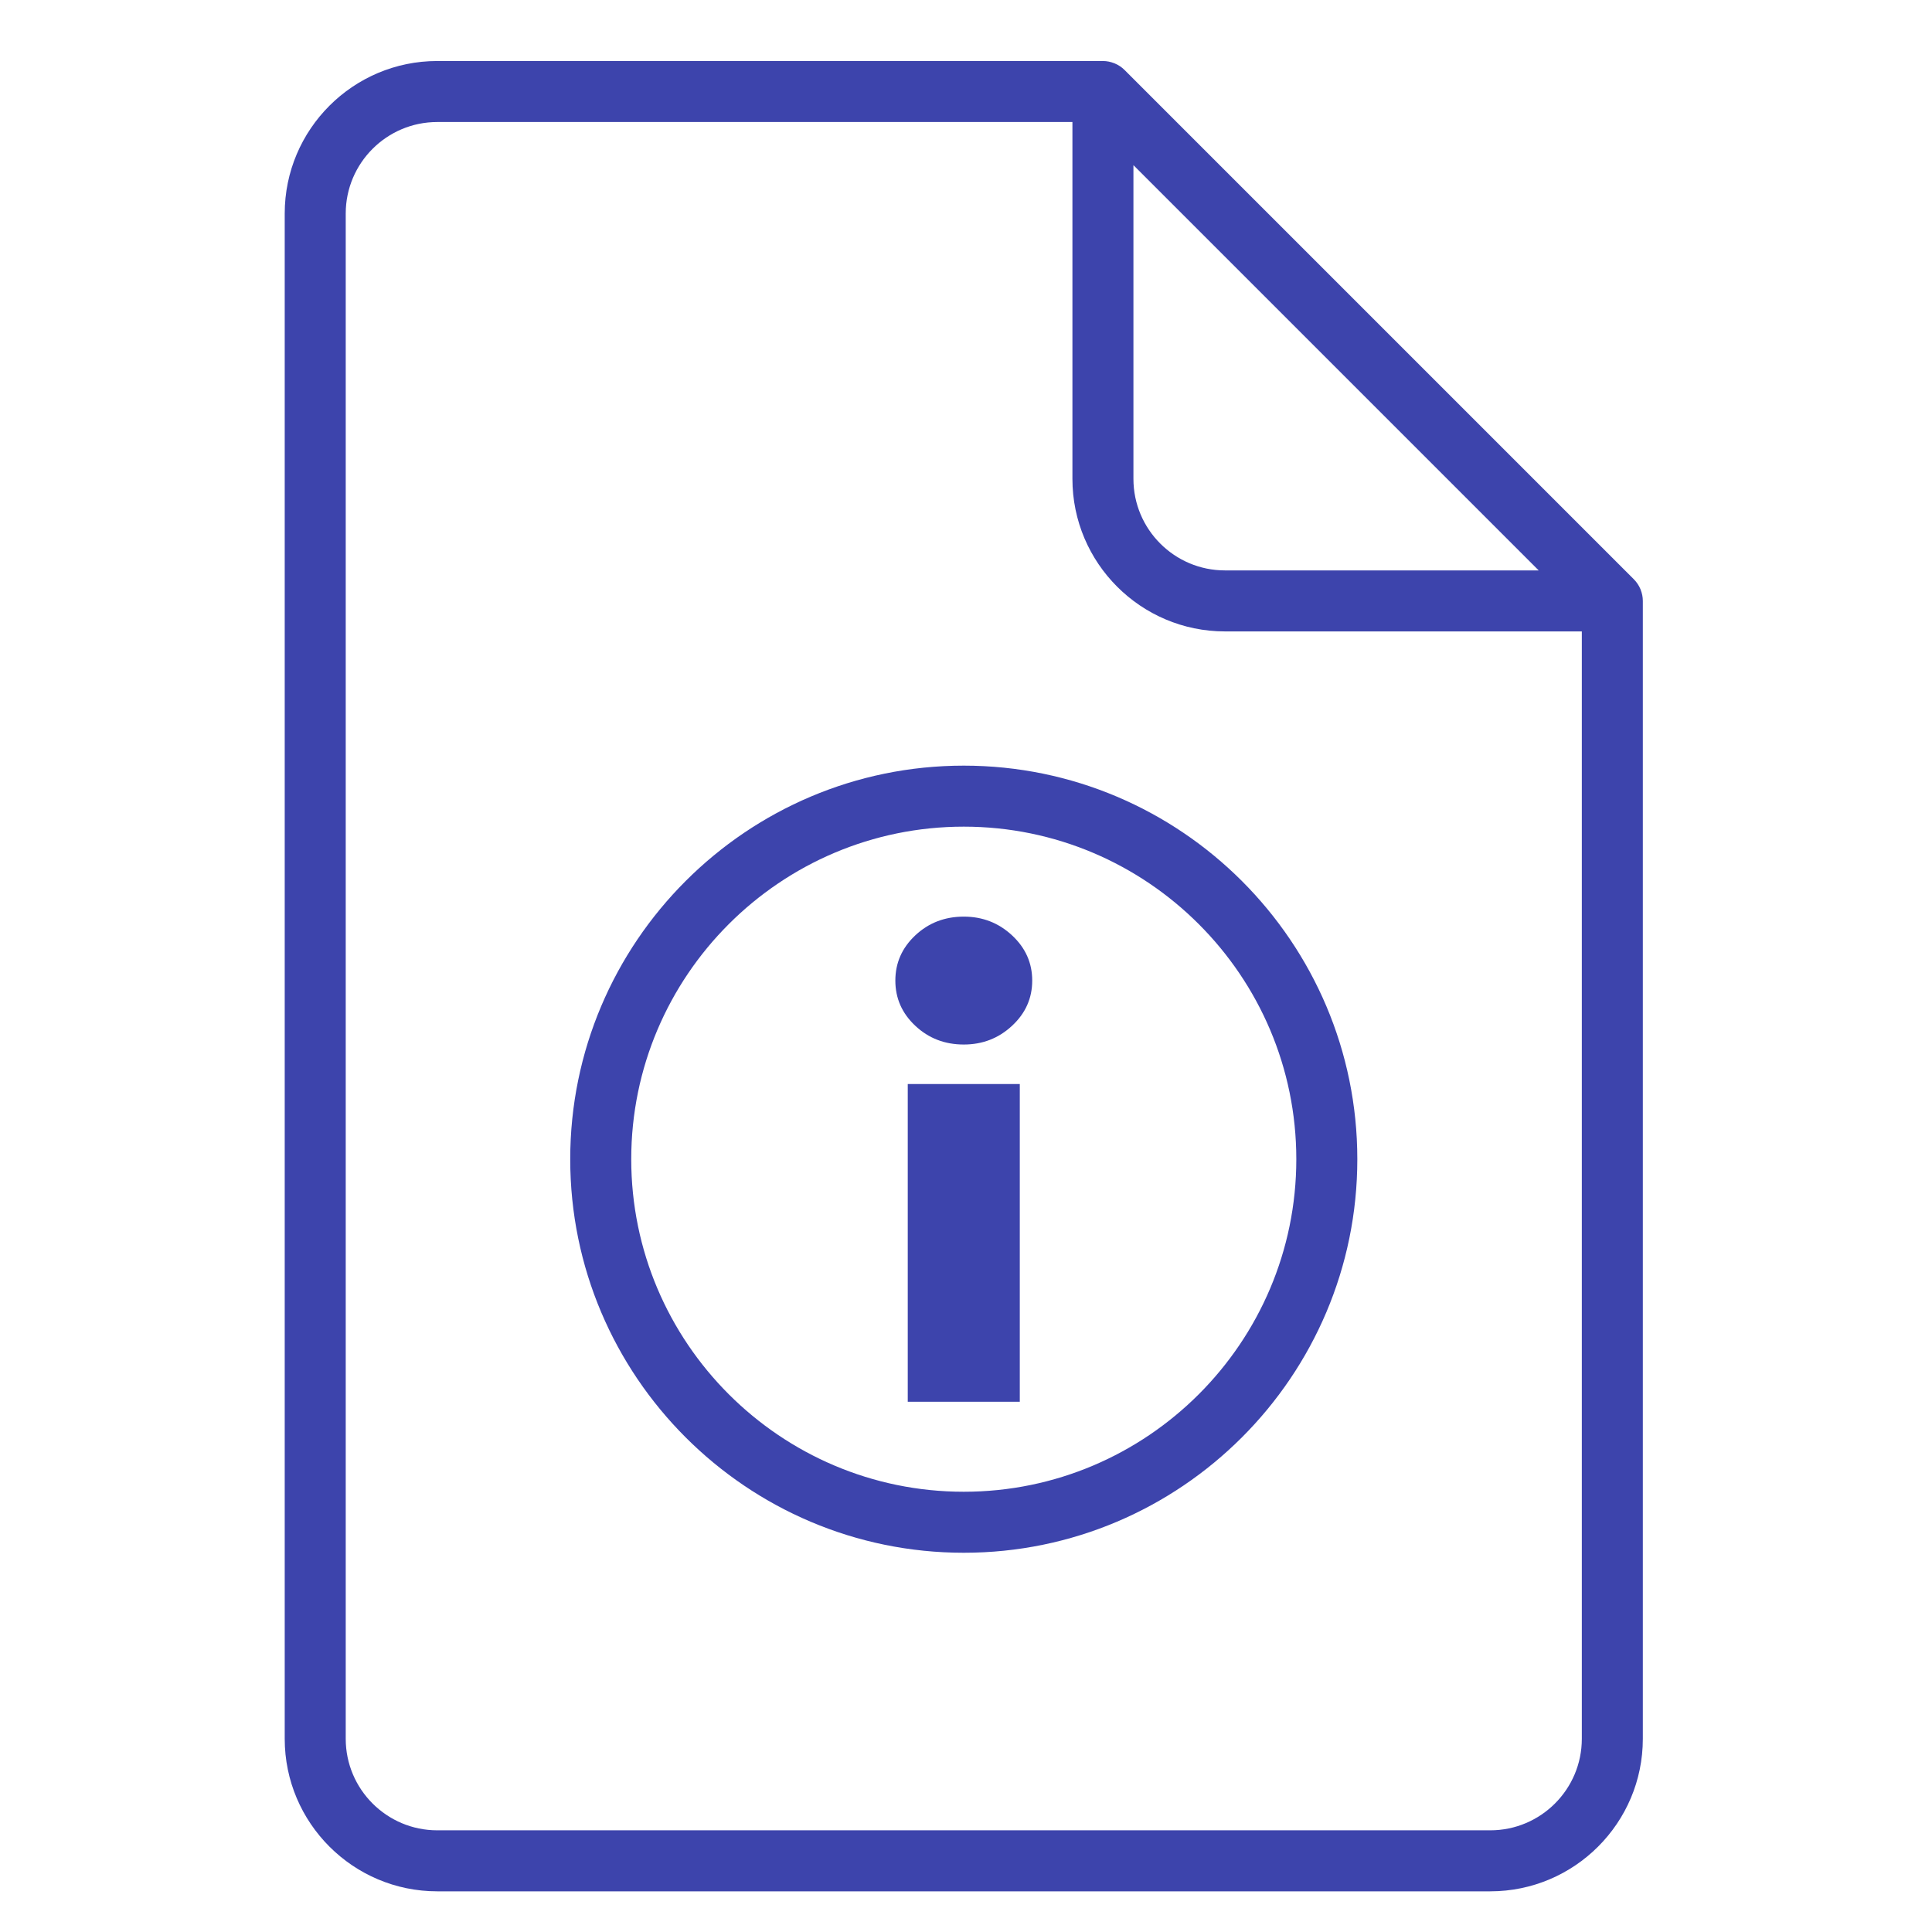 <?xml version="1.0" encoding="UTF-8"?>
<!-- Generated by Pixelmator Pro 3.6.15 -->
<svg width="95" height="95" viewBox="0 0 95 95" xmlns="http://www.w3.org/2000/svg">
    <path id="Percorso" fill="#3d44ac" stroke="none" d="M 80.675 29.001 C 80.672 28.993 80.671 28.985 80.668 28.978 C 80.591 28.793 80.48 28.626 80.341 28.486 L 55.295 3.44 C 55.156 3.301 54.989 3.19 54.803 3.114 C 54.796 3.11 54.788 3.109 54.781 3.107 C 54.611 3.04 54.427 3 54.233 3 L 21.5 3 C 17.364 3 14 6.364 14 10.5 L 14 85.5 C 14 89.636 17.364 93 21.5 93 L 73.281 93 C 77.417 93 80.781 89.636 80.781 85.5 L 80.781 29.548 C 80.781 29.354 80.742 29.171 80.675 29.001 Z M 55.733 8.121 L 75.66 28.048 L 60.233 28.048 C 57.752 28.048 55.733 26.029 55.733 23.548 C 55.733 23.548 55.733 8.121 55.733 8.121 Z M 77.781 85.5 C 77.781 87.981 75.763 90 73.281 90 L 21.5 90 C 19.018 90 17 87.981 17 85.5 L 17 10.5 C 17 8.019 19.018 6 21.5 6 L 52.733 6 L 52.733 23.548 C 52.733 27.684 56.098 31.048 60.233 31.048 L 77.781 31.048 L 77.781 85.5 Z M 28.039 57 C 28.039 67.671 36.72 76.352 47.391 76.352 C 58.061 76.352 66.742 67.671 66.742 57 C 66.742 46.329 58.061 37.648 47.391 37.648 C 36.72 37.648 28.039 46.329 28.039 57 Z M 63.742 57 C 63.742 66.017 56.407 73.352 47.391 73.352 C 38.375 73.352 31.039 66.017 31.039 57 C 31.039 47.983 38.374 40.648 47.391 40.648 C 56.407 40.648 63.742 47.983 63.742 57 Z M 45.007 45.993 C 45.661 45.379 46.456 45.072 47.391 45.072 C 48.312 45.072 49.104 45.379 49.764 45.993 C 50.426 46.608 50.756 47.349 50.756 48.217 C 50.756 49.085 50.426 49.826 49.764 50.44 C 49.104 51.055 48.312 51.361 47.391 51.361 C 46.456 51.361 45.661 51.055 45.007 50.44 C 44.352 49.826 44.026 49.085 44.026 48.217 C 44.026 47.349 44.352 46.608 45.007 45.993 Z M 44.636 53.305 L 50.145 53.305 L 50.145 68.928 L 44.636 68.928 L 44.636 53.305 Z"/>
</svg>
